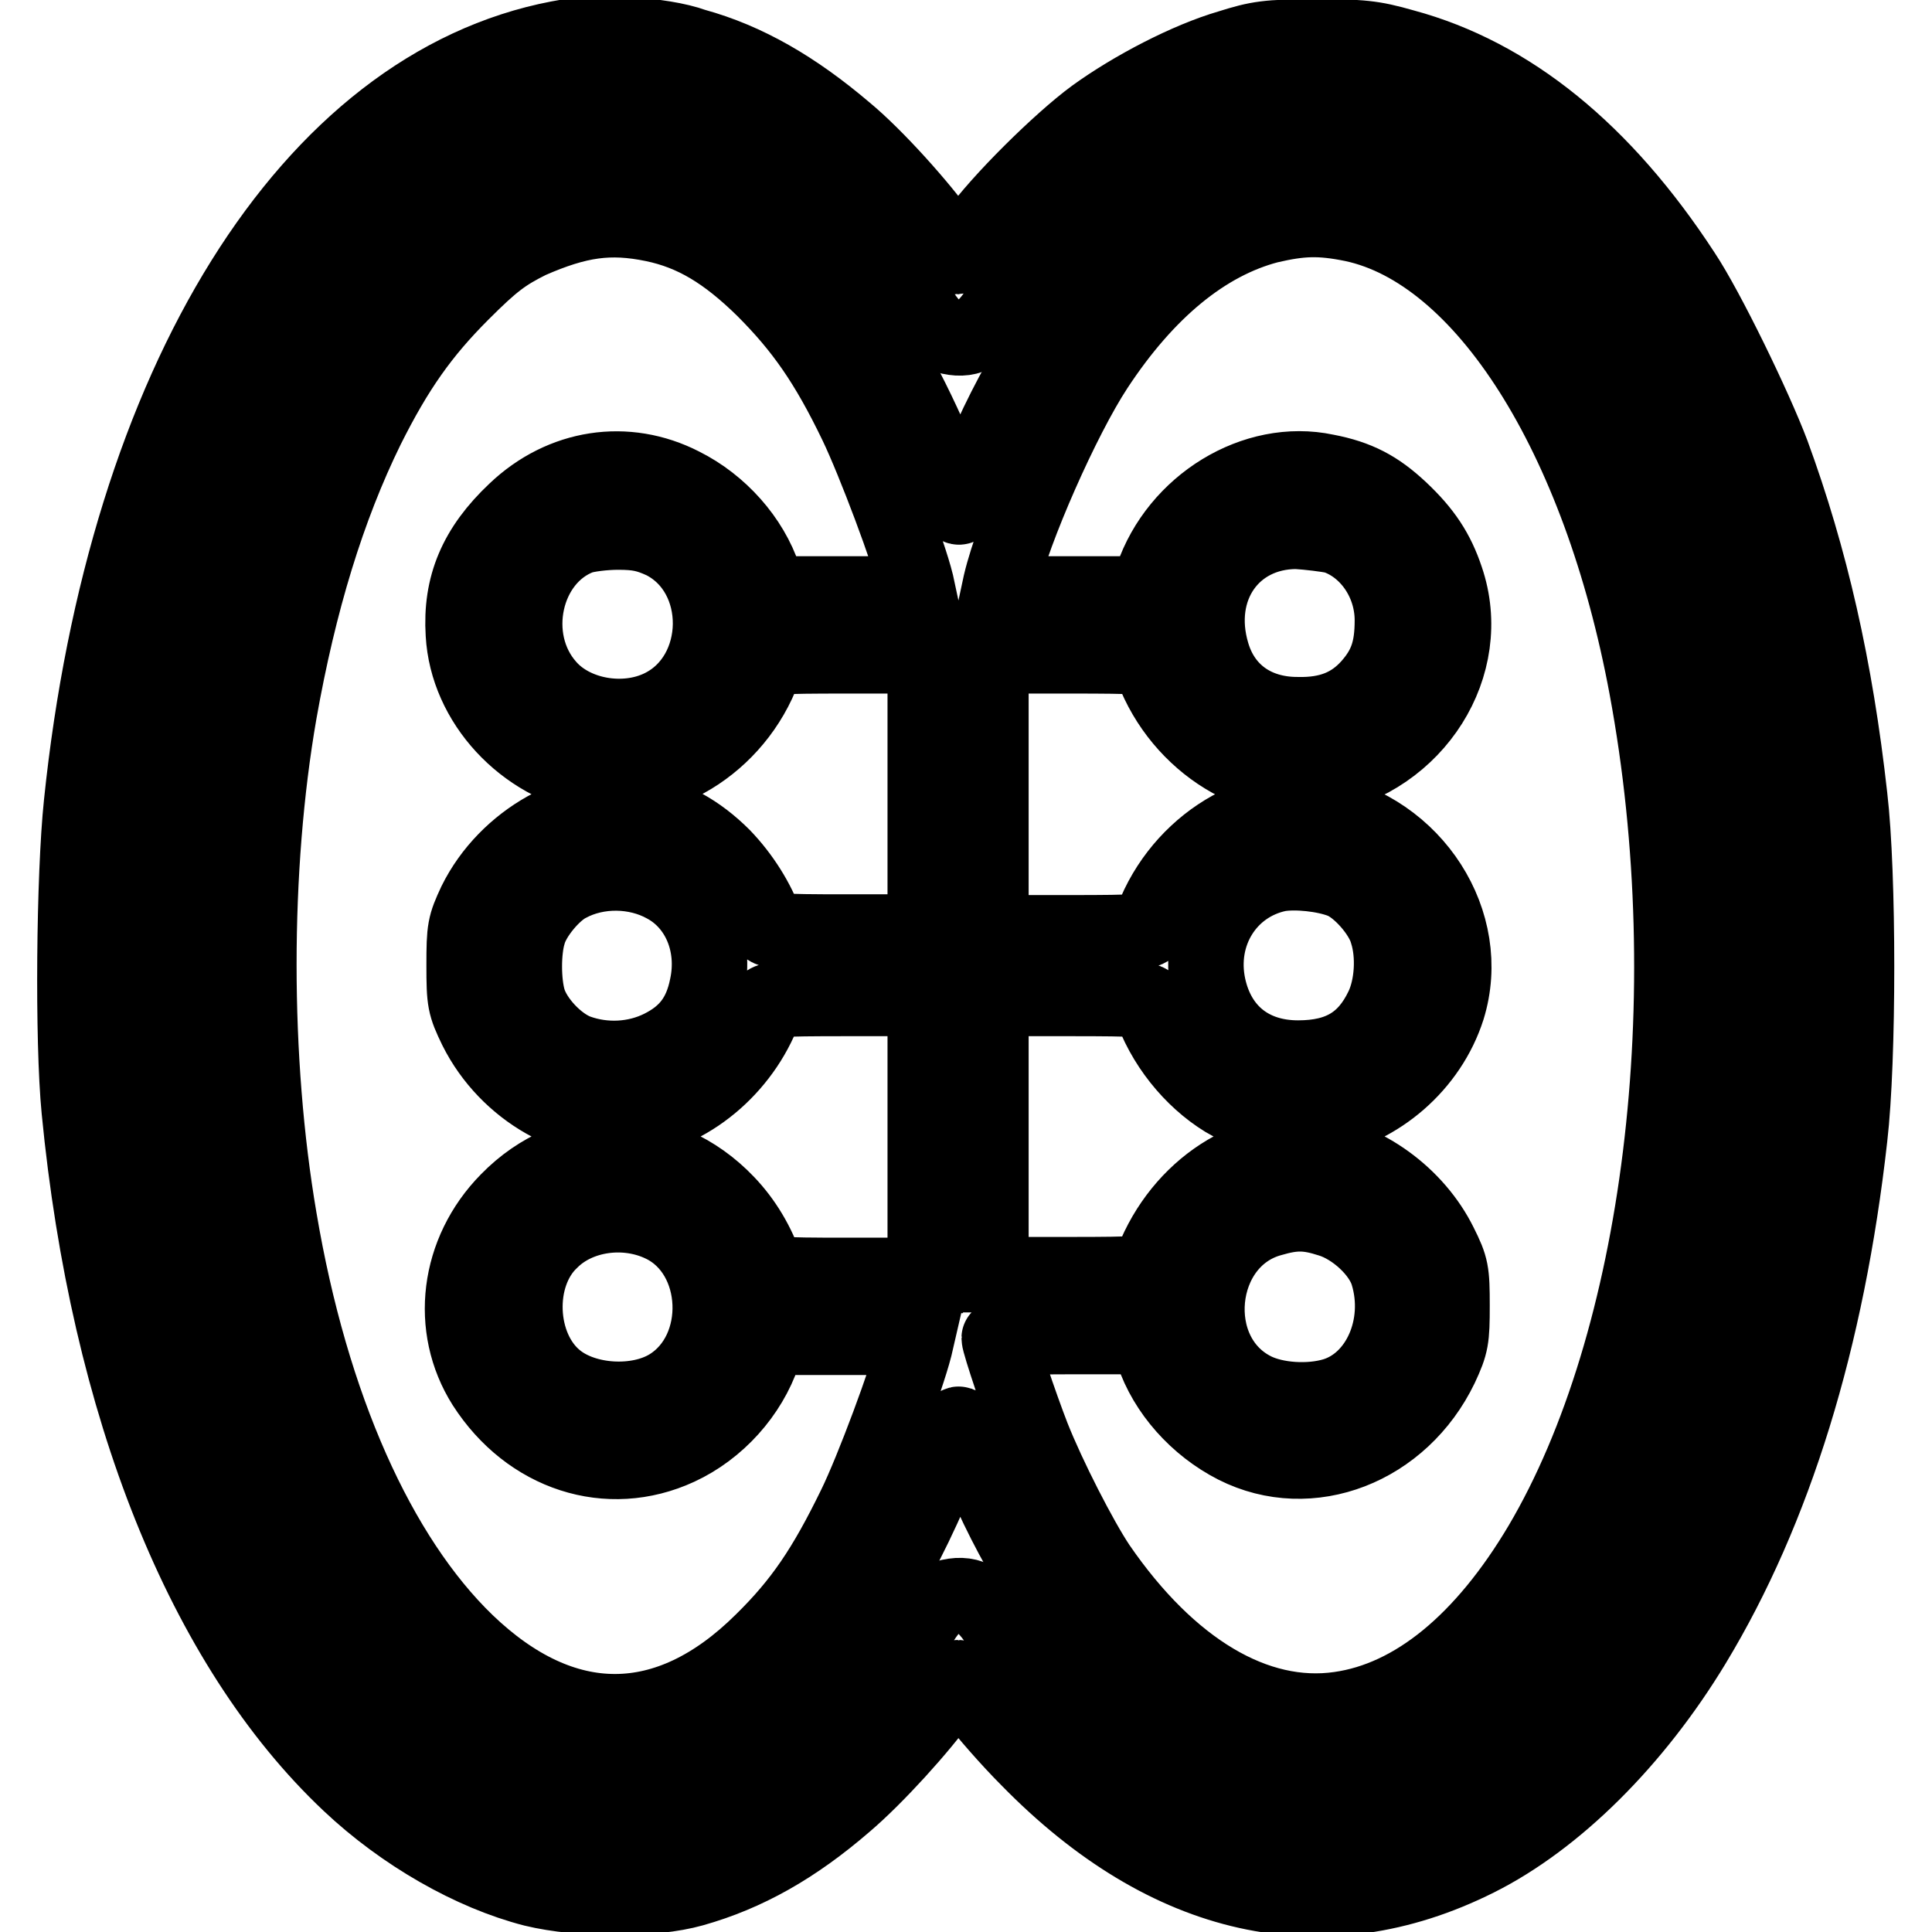 <?xml version="1.0" encoding="utf-8"?>
<!-- Svg Vector Icons : http://www.onlinewebfonts.com/icon -->
<!DOCTYPE svg PUBLIC "-//W3C//DTD SVG 1.1//EN" "http://www.w3.org/Graphics/SVG/1.1/DTD/svg11.dtd">
<svg version="1.1" xmlns="http://www.w3.org/2000/svg" xmlns:xlink="http://www.w3.org/1999/xlink" x="0px" y="0px" viewBox="0 0 256 256" enable-background="new 0 0 256 256" xml:space="preserve">
<g><g><g><path stroke-width="10" fill-opacity="0" stroke="#000000"  d="M74,5.1c-32.9,6.3-57.4,45.5-63.2,101.4c-1,9.5-1.2,31.4-0.3,40.6c3.8,39.2,16.5,71,35.8,89.2c7.1,6.7,16.2,11.9,24.4,14c6.2,1.5,15.8,1.5,21.1,0c7.1-2,13.5-5.6,20.2-11.4c4-3.4,10-10,12.9-14.1c1-1.4,1.8-2.5,2-2.5c0.1,0,1.2,1.3,2.4,2.9c1.2,1.6,4.3,5.2,7,7.9c18.4,18.8,39,23.4,59.4,13.2c10.4-5.2,20.9-15.6,28.7-28.5c10.7-17.7,17.7-40.3,20.7-67.1c1.2-10.3,1.2-34.9,0-45.1c-1.9-17.1-5.2-31.6-10.3-45.5c-2.3-6.1-8.6-19.1-11.8-23.9c-10.5-16.1-22.9-26.2-37-30c-4.2-1.2-5.6-1.3-11.8-1.3c-6.2,0-7.5,0.2-11.3,1.4c-5.5,1.6-12.8,5.4-17.9,9.1c-4.5,3.3-12.6,11.3-15.7,15.7c-1.2,1.6-2.3,2.9-2.4,2.9s-1-1.1-2-2.5c-2.9-4.1-8.9-10.8-12.9-14.1c-6.7-5.7-13.1-9.4-20-11.3C87.6,4.5,78.9,4.1,74,5.1z M88.3,13.4c4.2,0.9,9.3,3.1,13.5,5.8c5.9,3.9,14,12.6,19.7,21.3c1.8,2.8,2.7,3.6,3.9,4c2.8,0.8,4.6-0.1,6.7-3.2c5.2-7.9,12.8-16.1,19.1-20.5c3.9-2.8,10.3-5.8,14.4-7c4.3-1.2,13.5-1.2,18.1,0c20.9,5.6,37.5,26.1,47.1,58.7c10.3,35,9.5,82.5-2,117.1c-9.6,29-25.4,47.5-45.1,52.7c-5.1,1.3-13.8,1.3-18.7-0.2c-11.8-3.4-23.6-13.2-32.9-27.2c-2.1-3.1-3.9-4-6.7-3.2c-1.3,0.3-2.1,1.2-3.9,4c-5.5,8.2-12.3,15.8-18.2,20.2c-12.3,9.1-26.6,10-40.8,2.6c-23-12.1-39.1-44.9-43.4-88.7c-1-10.1-1.2-31.4-0.2-40.9c4.9-53.2,26.4-89.9,55.8-95.3C79.3,12.4,83.9,12.4,88.3,13.4z"/><path stroke-width="10" fill-opacity="0" stroke="#000000"  d="M76.1,21.5c-8.8,2-16.2,6.9-23.1,15.2C24.9,70.4,17.8,141.8,37.6,192.2c11.3,28.8,29.3,44.9,47.5,42.6c8.1-1.1,15.8-5.3,22.6-12.5c7.5-7.9,13.1-17.6,19-33.1c0.4-1.1,0.7-0.6,2.8,4.5c4.6,11.2,10.2,20.1,17.3,27.5c7.9,8.2,15.5,12.4,24.3,13.6c24.2,3.1,46.8-25.7,55.4-70.6c11.2-58.3-6.8-124.1-38.4-139.9c-4.8-2.4-8.1-3.2-13.7-3.2c-10.2,0-18.4,4.1-27.7,13.7c-7,7.2-12.6,16.2-17.2,27.4c-2.3,5.6-2.4,5.6-2.9,4.2c-7.4-19.6-16.3-32.6-26.9-39.7C92.2,21.8,83.3,19.8,76.1,21.5z M86.6,29.7c5.3,1.1,9.6,3.7,14.6,8.6c5.1,5.1,8.4,9.8,12.3,17.9c2.4,5,6.9,17,7.9,21.1l0.3,1.4h-9.8H102l-0.8-2.2c-1.7-5.1-5.8-9.7-10.8-12.2c-7.4-3.8-15.9-2.5-22.1,3.4c-5.2,4.9-7.3,9.9-6.9,16.3c0.5,9.1,8,17.2,17.4,18.9c9.3,1.7,19.5-5,22.7-15.2c0.2-0.7,1.2-0.8,10.7-0.8h10.4v18.3v18.3h-10.4c-9.5,0-10.4-0.1-10.7-0.9c-1.1-3.2-3.2-6.5-5.7-9.1c-3.3-3.3-6.9-5.3-11.1-6c-8.1-1.5-17.6,3.8-21.7,12.1c-1.4,3-1.5,3.5-1.5,8.3c0,4.8,0.1,5.3,1.6,8.4c4.1,8.2,13.1,13.3,21.2,12c7.6-1.2,14.6-7.4,17.2-15.2c0.2-0.7,1.2-0.8,10.7-0.8h10.4v18.3V169h-10.4c-9.5,0-10.4-0.1-10.7-0.9c-1.1-3.3-2.9-6.3-5.2-8.7c-8.3-8.7-20.7-8.8-29-0.3c-6.7,6.8-7.9,16.8-3.1,24.4c5.9,9.2,16.4,12.6,25.7,8.3c5.2-2.4,9.4-7.1,11.2-12.4l0.8-2.2h9.8h9.8l-0.3,1.3c-1.1,4.3-5.5,16.2-7.9,21.1c-4,8.2-7.1,12.8-12.3,17.9c-12.5,12.4-26.4,12.4-39.2,0.1c-11.7-11.3-20.6-31.2-24.8-56.1c-3.6-21.1-3.6-46.4,0-67.1c2.6-14.7,6.4-27.1,11.6-37.7c3.9-7.8,7.3-12.6,12.6-17.9c4.1-4.1,5.6-5.2,9-6.9C76.6,29.1,80.8,28.5,86.6,29.7z M179.3,29.7c17.3,3.7,32.7,28,38.9,61.4c7.6,40.9,1.9,86.7-14,113.6c-7.6,12.8-16.8,20.4-26.7,21.8c-11.1,1.6-22.6-5.3-32-19c-2.4-3.6-6.6-11.8-8.7-17.1c-1.6-4.1-4.4-12.4-4.4-13.1c0-0.1,4.4-0.2,9.8-0.2h9.8l0.8,2.2c1.7,5.1,5.8,9.7,10.9,12.3c9.9,5,22,0.3,27.2-10.5c1.4-3,1.5-3.7,1.5-8.1c0-4.5-0.1-5.1-1.6-8.1c-3.2-6.5-10-11.4-16.7-12.2c-9.2-1-18.3,5.5-21.7,15.3c-0.3,0.8-1.3,0.9-10.7,0.9h-10.4v-18.3v-18.3h10.4c9.5,0,10.4,0.1,10.7,0.8c1.7,5.2,5.5,9.9,9.9,12.6c3.7,2.2,8.8,3.2,12.7,2.6c7.7-1.4,14.4-7.2,16.8-14.7c3.5-11.3-4.4-23.7-16.7-26c-9.3-1.7-19.4,5.1-22.7,15.1c-0.2,0.8-1.2,0.9-10.7,0.9h-10.4v-18.3V86.9h10.4c9.5,0,10.4,0.1,10.7,0.8c3.3,10.1,13.4,16.9,22.7,15.2c12.5-2.3,20.4-14.8,16.5-26.2c-1.2-3.6-2.9-6.2-6.1-9.2c-3-2.8-5.6-4.2-9.8-5c-9.4-2-19.7,4.3-23,14l-0.8,2.2h-9.8h-9.8l0.3-1.4c1.7-7.2,8.2-21.9,12.6-28.6c6.7-10.2,14.5-16.6,22.9-18.8C172.4,28.9,174.9,28.8,179.3,29.7z M87.8,71.7c8.6,4.3,8.4,17.8-0.2,22c-4.9,2.4-11.6,1.2-15-2.7c-5.6-6.3-3.2-17.1,4.3-19.9c0.9-0.3,3.1-0.6,5-0.6C84.6,70.5,85.8,70.8,87.8,71.7z M176.8,71c4.4,1.4,7.7,6,7.7,11.2c0,3.9-0.8,6.2-3,8.7c-2.4,2.7-5.4,3.9-9.6,3.8c-5.6,0-9.8-3-11.3-8.1c-2.6-8.7,2.7-16.2,11.2-16.2C173.5,70.5,175.8,70.8,176.8,71z M88.1,117.3c4.5,2.4,6.8,7.8,5.6,13.4c-0.8,4-2.7,6.4-6.1,8.1c-3.4,1.7-7.5,1.9-11.1,0.6c-2.7-1-5.7-4.2-6.5-6.9c-0.7-2.4-0.7-6.5,0-8.8c0.6-2.3,3.3-5.5,5.3-6.5C79.2,115.1,84.3,115.2,88.1,117.3z M177.8,116.7c2.3,0.9,5.3,4.3,6,6.8c1,3.1,0.7,7.3-0.6,10c-2.2,4.6-5.6,6.7-11.2,6.7c-6.2,0-10.6-3.5-11.9-9.5c-1.5-7,2.6-13.5,9.3-14.9C171.7,115.4,175.5,115.8,177.8,116.7z M87.8,162.3c8,3.9,8.5,16.7,0.9,21.4c-4.2,2.6-11.2,2.2-15-0.9c-5.2-4.2-5.6-13.8-0.7-18.4C76.6,160.8,82.9,159.9,87.8,162.3z M176.3,161.6c3.2,1,6.7,4.2,7.6,7.2c2.1,6.9-1.2,14.3-7.1,16.1c-3.3,1-7.8,0.7-10.6-0.7c-9.4-4.7-7.9-19.9,2.2-22.7C171.5,160.6,173.2,160.6,176.3,161.6z"/></g></g></g>
</svg>